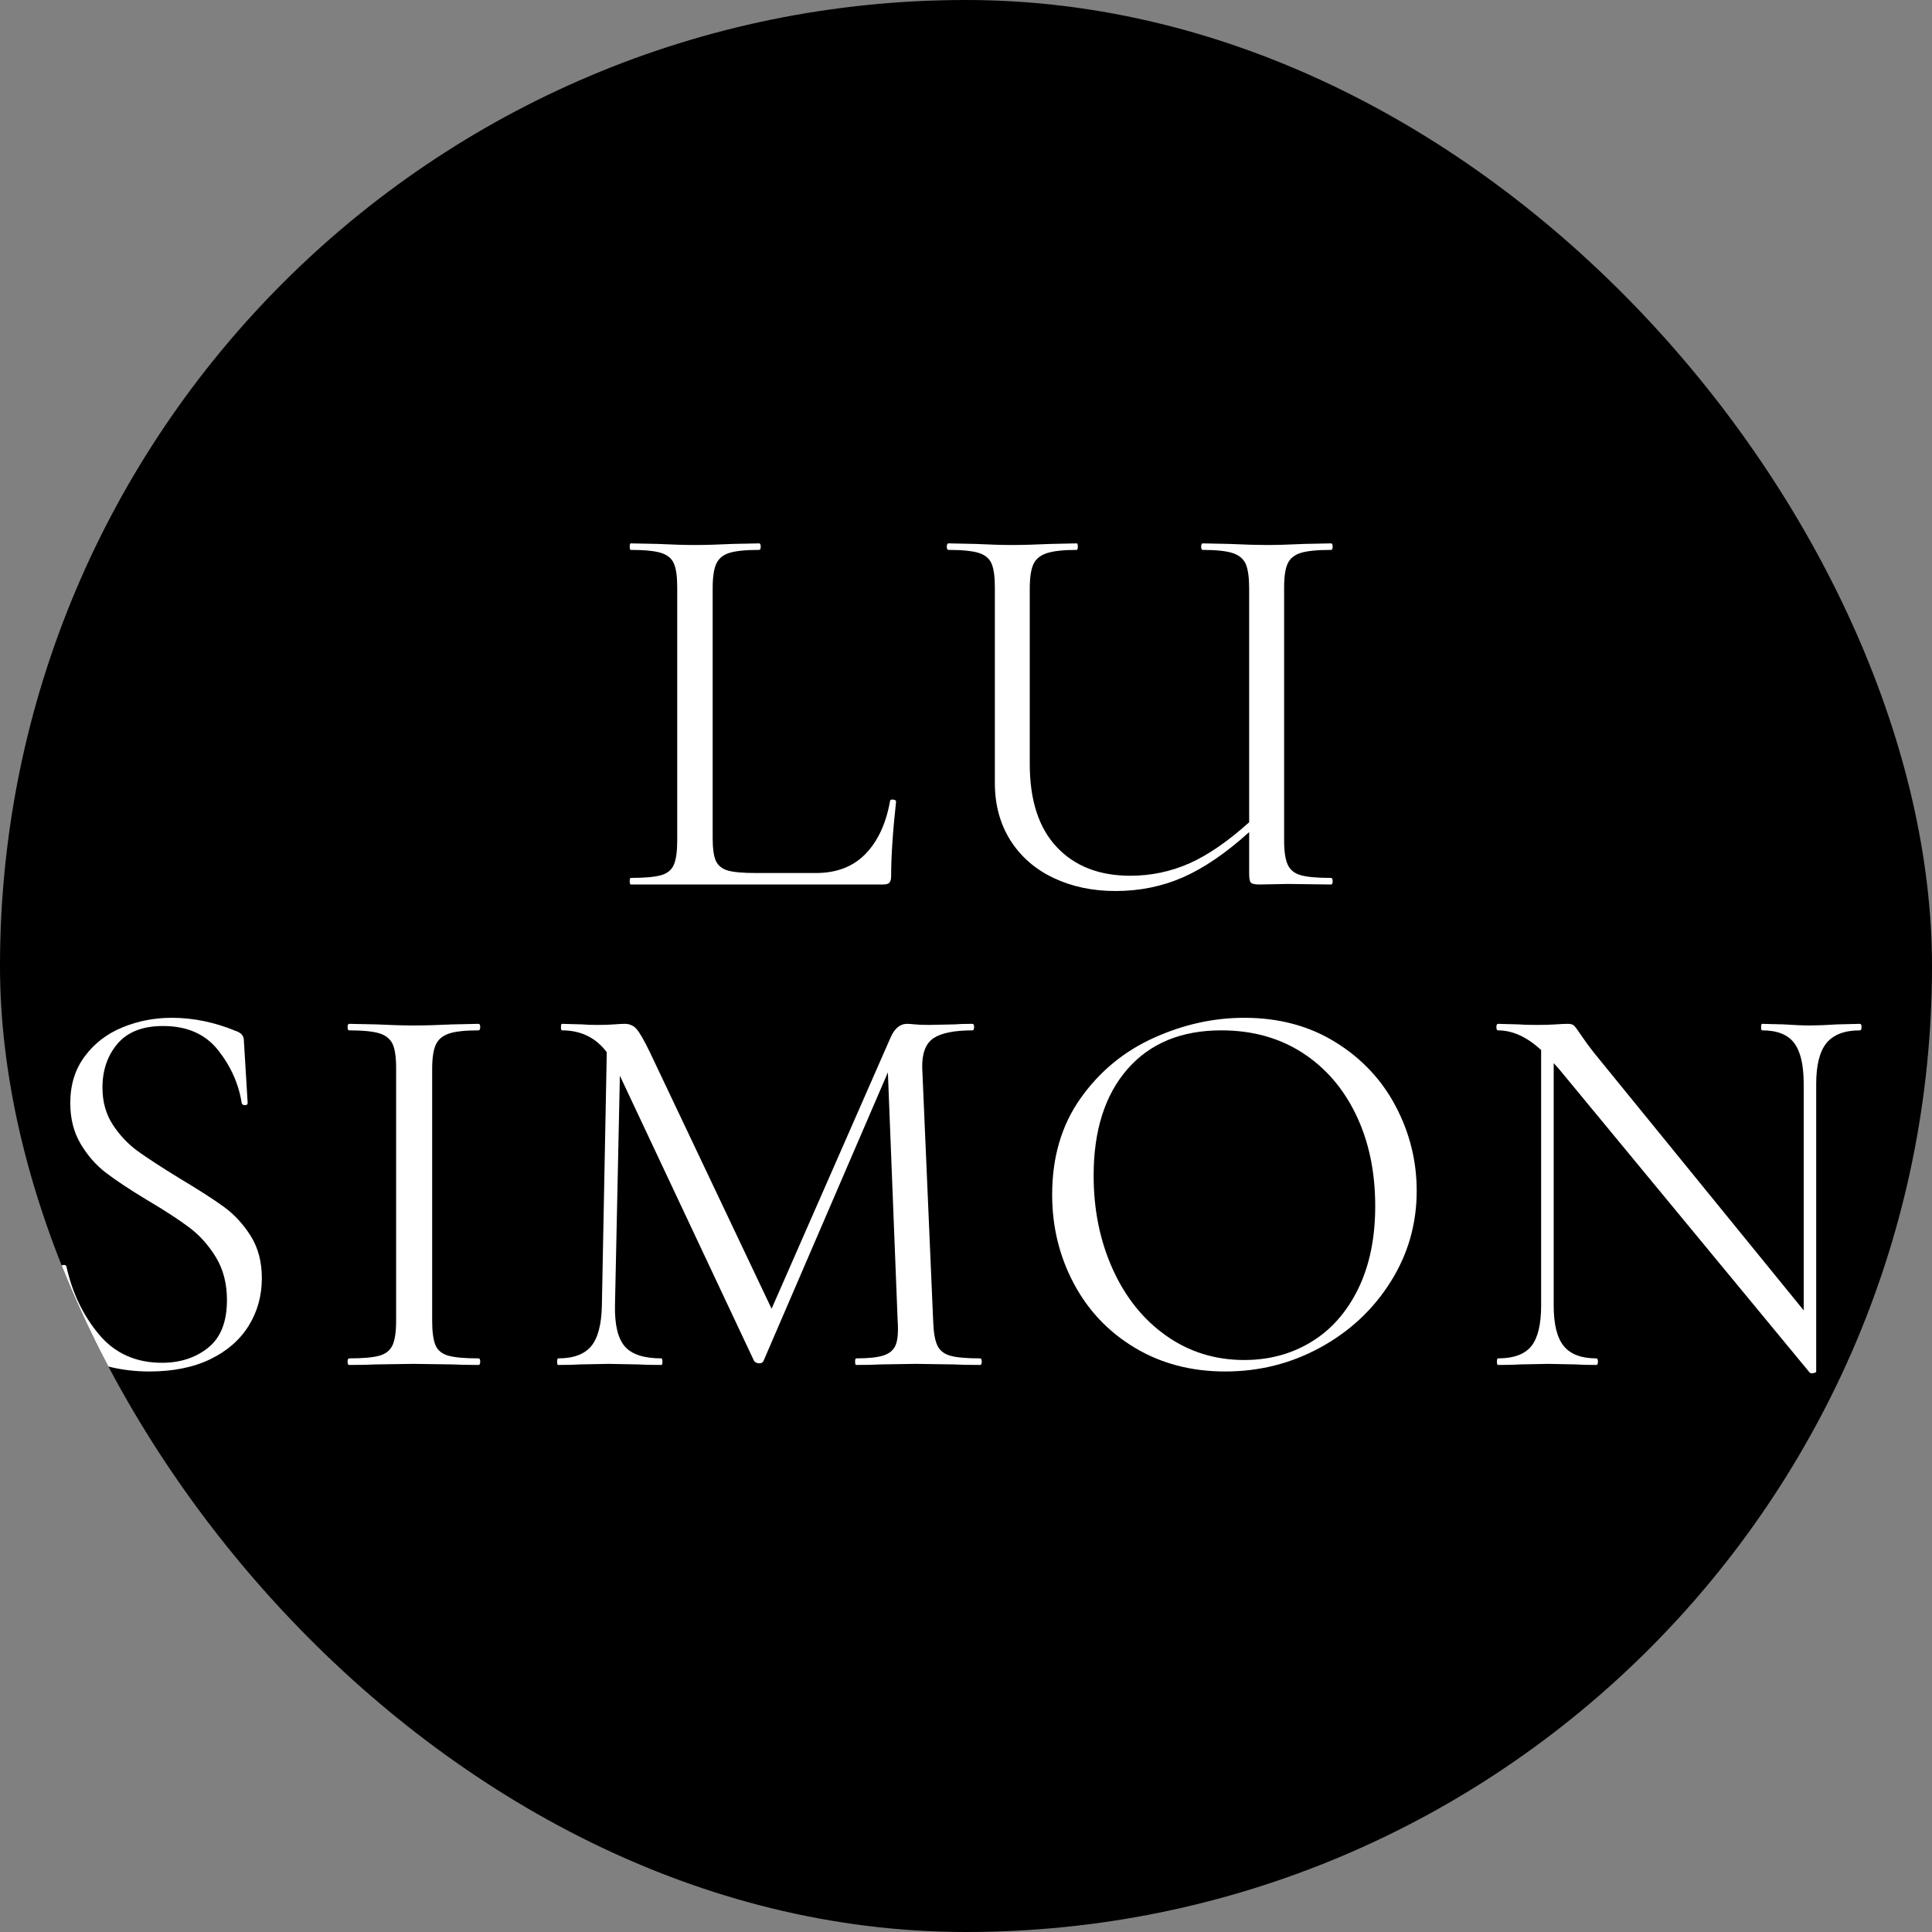 <?xml version="1.0" encoding="UTF-8"?> <svg xmlns="http://www.w3.org/2000/svg" width="32" height="32" viewBox="0 0 32 32" fill="none"><rect x="0" y="0" width="32" height="32" fill="#808080" stroke="none"/><g clip-path="url(#clip0_672_152)"><rect width="32" height="32" rx="16" fill="black"></rect><path d="M11.804 9.741V13.882C11.804 14.056 11.822 14.183 11.858 14.261C11.895 14.339 11.961 14.392 12.057 14.419C12.154 14.447 12.31 14.46 12.527 14.46H13.513C13.856 14.46 14.13 14.355 14.335 14.144C14.54 13.933 14.676 13.64 14.742 13.267C14.742 13.249 14.759 13.241 14.792 13.244C14.825 13.247 14.842 13.258 14.842 13.276C14.787 13.776 14.76 14.189 14.76 14.514C14.76 14.562 14.751 14.597 14.733 14.618C14.715 14.639 14.679 14.65 14.625 14.65H10.448C10.436 14.65 10.43 14.632 10.43 14.596C10.43 14.559 10.436 14.541 10.448 14.541C10.677 14.541 10.845 14.526 10.95 14.496C11.055 14.466 11.126 14.407 11.162 14.32C11.199 14.232 11.217 14.098 11.217 13.918V9.732C11.217 9.551 11.199 9.419 11.162 9.334C11.126 9.25 11.055 9.191 10.95 9.158C10.845 9.125 10.677 9.108 10.448 9.108C10.436 9.108 10.43 9.09 10.43 9.054C10.43 9.018 10.436 9 10.448 9L10.891 9.009C11.144 9.021 11.349 9.027 11.506 9.027C11.675 9.027 11.886 9.021 12.139 9.009L12.573 9C12.591 9 12.6 9.018 12.6 9.054C12.6 9.09 12.591 9.108 12.573 9.108C12.35 9.108 12.185 9.125 12.08 9.158C11.975 9.191 11.902 9.252 11.863 9.339C11.824 9.426 11.804 9.56 11.804 9.741Z" fill="white"></path><path d="M22.046 14.541C22.064 14.541 22.073 14.559 22.073 14.596C22.073 14.632 22.064 14.65 22.046 14.65L21.332 14.641L20.862 14.65C20.79 14.65 20.743 14.641 20.722 14.623C20.701 14.605 20.69 14.556 20.69 14.478V13.782C20.311 14.126 19.947 14.374 19.601 14.528C19.254 14.681 18.879 14.758 18.475 14.758C18.096 14.758 17.754 14.686 17.449 14.541C17.145 14.397 16.907 14.189 16.735 13.918C16.564 13.646 16.478 13.33 16.478 12.969V9.732C16.478 9.551 16.46 9.419 16.423 9.334C16.387 9.25 16.316 9.191 16.211 9.158C16.105 9.125 15.938 9.108 15.709 9.108C15.691 9.108 15.682 9.09 15.682 9.054C15.682 9.018 15.691 9 15.709 9L16.152 9.009C16.405 9.021 16.607 9.027 16.758 9.027C16.927 9.027 17.144 9.021 17.409 9.009L17.834 9C17.846 9 17.852 9.018 17.852 9.054C17.852 9.09 17.846 9.108 17.834 9.108C17.611 9.108 17.445 9.127 17.336 9.163C17.228 9.199 17.154 9.261 17.115 9.348C17.076 9.435 17.056 9.57 17.056 9.75V12.652C17.056 13.255 17.205 13.714 17.504 14.031C17.802 14.347 18.207 14.505 18.72 14.505C19.063 14.505 19.388 14.437 19.696 14.302C20.003 14.166 20.335 13.939 20.69 13.619V9.75C20.69 9.57 20.672 9.435 20.636 9.348C20.6 9.261 20.529 9.199 20.424 9.163C20.318 9.127 20.151 9.108 19.922 9.108C19.904 9.108 19.895 9.09 19.895 9.054C19.895 9.018 19.904 9 19.922 9L20.356 9.009C20.621 9.021 20.832 9.027 20.988 9.027C21.145 9.027 21.35 9.021 21.603 9.009L22.046 9C22.064 9 22.073 9.018 22.073 9.054C22.073 9.09 22.064 9.108 22.046 9.108C21.817 9.108 21.65 9.125 21.544 9.158C21.439 9.191 21.367 9.25 21.328 9.334C21.288 9.419 21.269 9.551 21.269 9.732V13.918C21.269 14.098 21.288 14.232 21.328 14.32C21.367 14.407 21.439 14.466 21.544 14.496C21.65 14.526 21.817 14.541 22.046 14.541Z" fill="white"></path><path d="M1.697 18.015C1.697 18.25 1.755 18.455 1.869 18.63C1.984 18.805 2.122 18.951 2.285 19.069C2.448 19.186 2.677 19.335 2.972 19.516C3.285 19.703 3.53 19.86 3.704 19.986C3.879 20.113 4.028 20.274 4.152 20.47C4.275 20.666 4.337 20.899 4.337 21.17C4.337 21.46 4.265 21.722 4.12 21.957C3.975 22.192 3.763 22.377 3.483 22.513C3.203 22.648 2.867 22.716 2.475 22.716C2.011 22.716 1.586 22.611 1.2 22.4C1.17 22.382 1.151 22.361 1.142 22.337C1.132 22.312 1.125 22.276 1.119 22.228L1.001 20.999C0.995 20.974 1.009 20.959 1.042 20.953C1.075 20.947 1.095 20.956 1.101 20.98C1.197 21.414 1.377 21.788 1.639 22.102C1.901 22.415 2.249 22.572 2.683 22.572C2.984 22.572 3.239 22.489 3.447 22.323C3.655 22.157 3.759 21.894 3.759 21.532C3.759 21.261 3.698 21.026 3.578 20.827C3.457 20.628 3.311 20.464 3.139 20.334C2.968 20.205 2.734 20.052 2.439 19.878C2.149 19.703 1.922 19.552 1.756 19.426C1.59 19.299 1.45 19.139 1.336 18.947C1.221 18.754 1.164 18.528 1.164 18.269C1.164 17.967 1.244 17.71 1.404 17.496C1.563 17.282 1.771 17.122 2.027 17.017C2.284 16.911 2.556 16.858 2.846 16.858C3.201 16.858 3.554 16.931 3.903 17.075C3.994 17.105 4.039 17.157 4.039 17.229L4.102 18.269C4.102 18.293 4.087 18.305 4.057 18.305C4.027 18.305 4.009 18.293 4.003 18.269C3.954 17.955 3.825 17.664 3.614 17.396C3.403 17.128 3.099 16.994 2.701 16.994C2.363 16.994 2.112 17.092 1.946 17.288C1.78 17.484 1.697 17.726 1.697 18.015Z" fill="white"></path><path d="M7.158 21.875C7.158 22.056 7.176 22.19 7.212 22.278C7.248 22.365 7.319 22.424 7.425 22.454C7.53 22.484 7.697 22.499 7.926 22.499C7.944 22.499 7.954 22.517 7.954 22.553C7.954 22.59 7.944 22.608 7.926 22.608C7.746 22.608 7.601 22.605 7.492 22.599L6.851 22.59L6.227 22.599C6.118 22.605 5.971 22.608 5.784 22.608C5.766 22.608 5.757 22.59 5.757 22.553C5.757 22.517 5.766 22.499 5.784 22.499C6.013 22.499 6.18 22.484 6.286 22.454C6.391 22.424 6.463 22.365 6.503 22.278C6.542 22.19 6.561 22.056 6.561 21.875V17.69C6.561 17.509 6.542 17.377 6.503 17.292C6.463 17.208 6.391 17.149 6.286 17.116C6.18 17.083 6.013 17.066 5.784 17.066C5.766 17.066 5.757 17.048 5.757 17.012C5.757 16.976 5.766 16.958 5.784 16.958L6.227 16.967C6.48 16.979 6.688 16.985 6.851 16.985C7.031 16.985 7.248 16.979 7.502 16.967L7.926 16.958C7.944 16.958 7.954 16.976 7.954 17.012C7.954 17.048 7.944 17.066 7.926 17.066C7.703 17.066 7.539 17.084 7.434 17.12C7.328 17.157 7.256 17.218 7.217 17.306C7.178 17.393 7.158 17.527 7.158 17.708V21.875Z" fill="white"></path><path d="M16.233 22.499C16.252 22.499 16.261 22.517 16.261 22.553C16.261 22.59 16.252 22.608 16.233 22.608C16.047 22.608 15.899 22.605 15.79 22.599L15.167 22.59L14.588 22.599C14.492 22.605 14.356 22.608 14.181 22.608C14.169 22.608 14.163 22.59 14.163 22.553C14.163 22.517 14.169 22.499 14.181 22.499C14.386 22.499 14.538 22.483 14.638 22.449C14.737 22.416 14.804 22.358 14.837 22.273C14.87 22.189 14.88 22.056 14.868 21.875L14.706 17.762L12.645 22.544C12.633 22.569 12.608 22.581 12.572 22.581C12.542 22.581 12.515 22.569 12.491 22.544L10.267 17.817L10.186 21.622C10.18 21.942 10.234 22.168 10.348 22.3C10.463 22.433 10.665 22.499 10.954 22.499C10.966 22.499 10.972 22.517 10.972 22.553C10.972 22.59 10.966 22.608 10.954 22.608C10.785 22.608 10.656 22.605 10.565 22.599L10.077 22.59L9.607 22.599C9.523 22.605 9.402 22.608 9.246 22.608C9.234 22.608 9.228 22.59 9.228 22.553C9.228 22.517 9.234 22.499 9.246 22.499C9.499 22.499 9.681 22.431 9.793 22.296C9.904 22.16 9.963 21.936 9.969 21.622L10.05 17.428C9.869 17.187 9.622 17.066 9.309 17.066C9.297 17.066 9.291 17.048 9.291 17.012C9.291 16.976 9.297 16.958 9.309 16.958L9.643 16.967C9.704 16.973 9.788 16.976 9.896 16.976C10.005 16.976 10.097 16.973 10.172 16.967C10.248 16.961 10.306 16.958 10.348 16.958C10.427 16.958 10.492 16.986 10.543 17.044C10.594 17.101 10.668 17.229 10.764 17.428L12.78 21.677L14.751 17.184C14.817 17.033 14.908 16.958 15.022 16.958C15.052 16.958 15.096 16.961 15.153 16.967C15.21 16.973 15.287 16.976 15.384 16.976L15.809 16.967C15.875 16.961 15.974 16.958 16.107 16.958C16.125 16.958 16.134 16.976 16.134 17.012C16.134 17.048 16.125 17.066 16.107 17.066C15.806 17.066 15.59 17.11 15.46 17.197C15.331 17.285 15.269 17.449 15.275 17.69L15.456 21.875C15.462 22.062 15.485 22.198 15.524 22.282C15.563 22.367 15.634 22.424 15.736 22.454C15.839 22.484 16.004 22.499 16.233 22.499Z" fill="white"></path><path d="M20.292 22.716C19.732 22.716 19.233 22.585 18.796 22.323C18.359 22.061 18.022 21.705 17.784 21.256C17.546 20.807 17.427 20.318 17.427 19.787C17.427 19.167 17.583 18.635 17.897 18.192C18.21 17.749 18.613 17.416 19.104 17.193C19.595 16.97 20.096 16.858 20.609 16.858C21.181 16.858 21.684 16.992 22.118 17.261C22.552 17.529 22.885 17.883 23.117 18.323C23.349 18.763 23.465 19.23 23.465 19.724C23.465 20.272 23.321 20.776 23.031 21.234C22.742 21.692 22.355 22.053 21.87 22.318C21.385 22.584 20.859 22.716 20.292 22.716ZM20.609 22.526C21.019 22.526 21.388 22.427 21.716 22.228C22.045 22.029 22.304 21.737 22.494 21.351C22.683 20.965 22.778 20.508 22.778 19.977C22.778 19.411 22.673 18.907 22.462 18.468C22.251 18.027 21.954 17.684 21.572 17.437C21.189 17.19 20.741 17.066 20.229 17.066C19.566 17.066 19.048 17.28 18.674 17.708C18.301 18.136 18.114 18.724 18.114 19.471C18.114 20.037 18.219 20.554 18.43 21.021C18.641 21.488 18.936 21.856 19.316 22.124C19.696 22.392 20.127 22.526 20.609 22.526Z" fill="white"></path><path d="M30.806 16.958C30.824 16.958 30.833 16.976 30.833 17.012C30.833 17.048 30.824 17.066 30.806 17.066C30.552 17.066 30.369 17.136 30.254 17.274C30.14 17.413 30.082 17.639 30.082 17.952V22.716C30.082 22.728 30.067 22.737 30.037 22.743C30.007 22.749 29.986 22.746 29.974 22.734L25.816 17.699L25.734 17.609V21.622C25.734 21.936 25.79 22.16 25.902 22.296C26.013 22.431 26.192 22.499 26.439 22.499C26.457 22.499 26.467 22.517 26.467 22.553C26.467 22.59 26.457 22.608 26.439 22.608C26.289 22.608 26.174 22.605 26.096 22.599L25.644 22.59L25.183 22.599C25.099 22.605 24.975 22.608 24.812 22.608C24.8 22.608 24.794 22.59 24.794 22.553C24.794 22.517 24.8 22.499 24.812 22.499C25.071 22.499 25.255 22.431 25.364 22.296C25.472 22.16 25.526 21.936 25.526 21.622V17.392C25.291 17.175 25.053 17.066 24.812 17.066C24.794 17.066 24.785 17.048 24.785 17.012C24.785 16.976 24.794 16.958 24.812 16.958L25.147 16.967C25.219 16.973 25.319 16.976 25.445 16.976C25.578 16.976 25.686 16.973 25.77 16.967C25.855 16.961 25.921 16.958 25.969 16.958C26.018 16.958 26.052 16.968 26.073 16.989C26.094 17.011 26.129 17.057 26.177 17.13C26.25 17.238 26.322 17.337 26.394 17.428L29.875 21.704V17.952C29.875 17.639 29.822 17.413 29.716 17.274C29.611 17.136 29.435 17.066 29.188 17.066C29.175 17.066 29.169 17.048 29.169 17.012C29.169 16.976 29.175 16.958 29.188 16.958L29.54 16.967C29.721 16.979 29.869 16.985 29.983 16.985C30.091 16.985 30.242 16.979 30.435 16.967L30.806 16.958Z" fill="white"></path></g><defs><clipPath id="clip0_672_152"><rect width="32" height="32" rx="16" fill="white"></rect></clipPath></defs></svg> 
